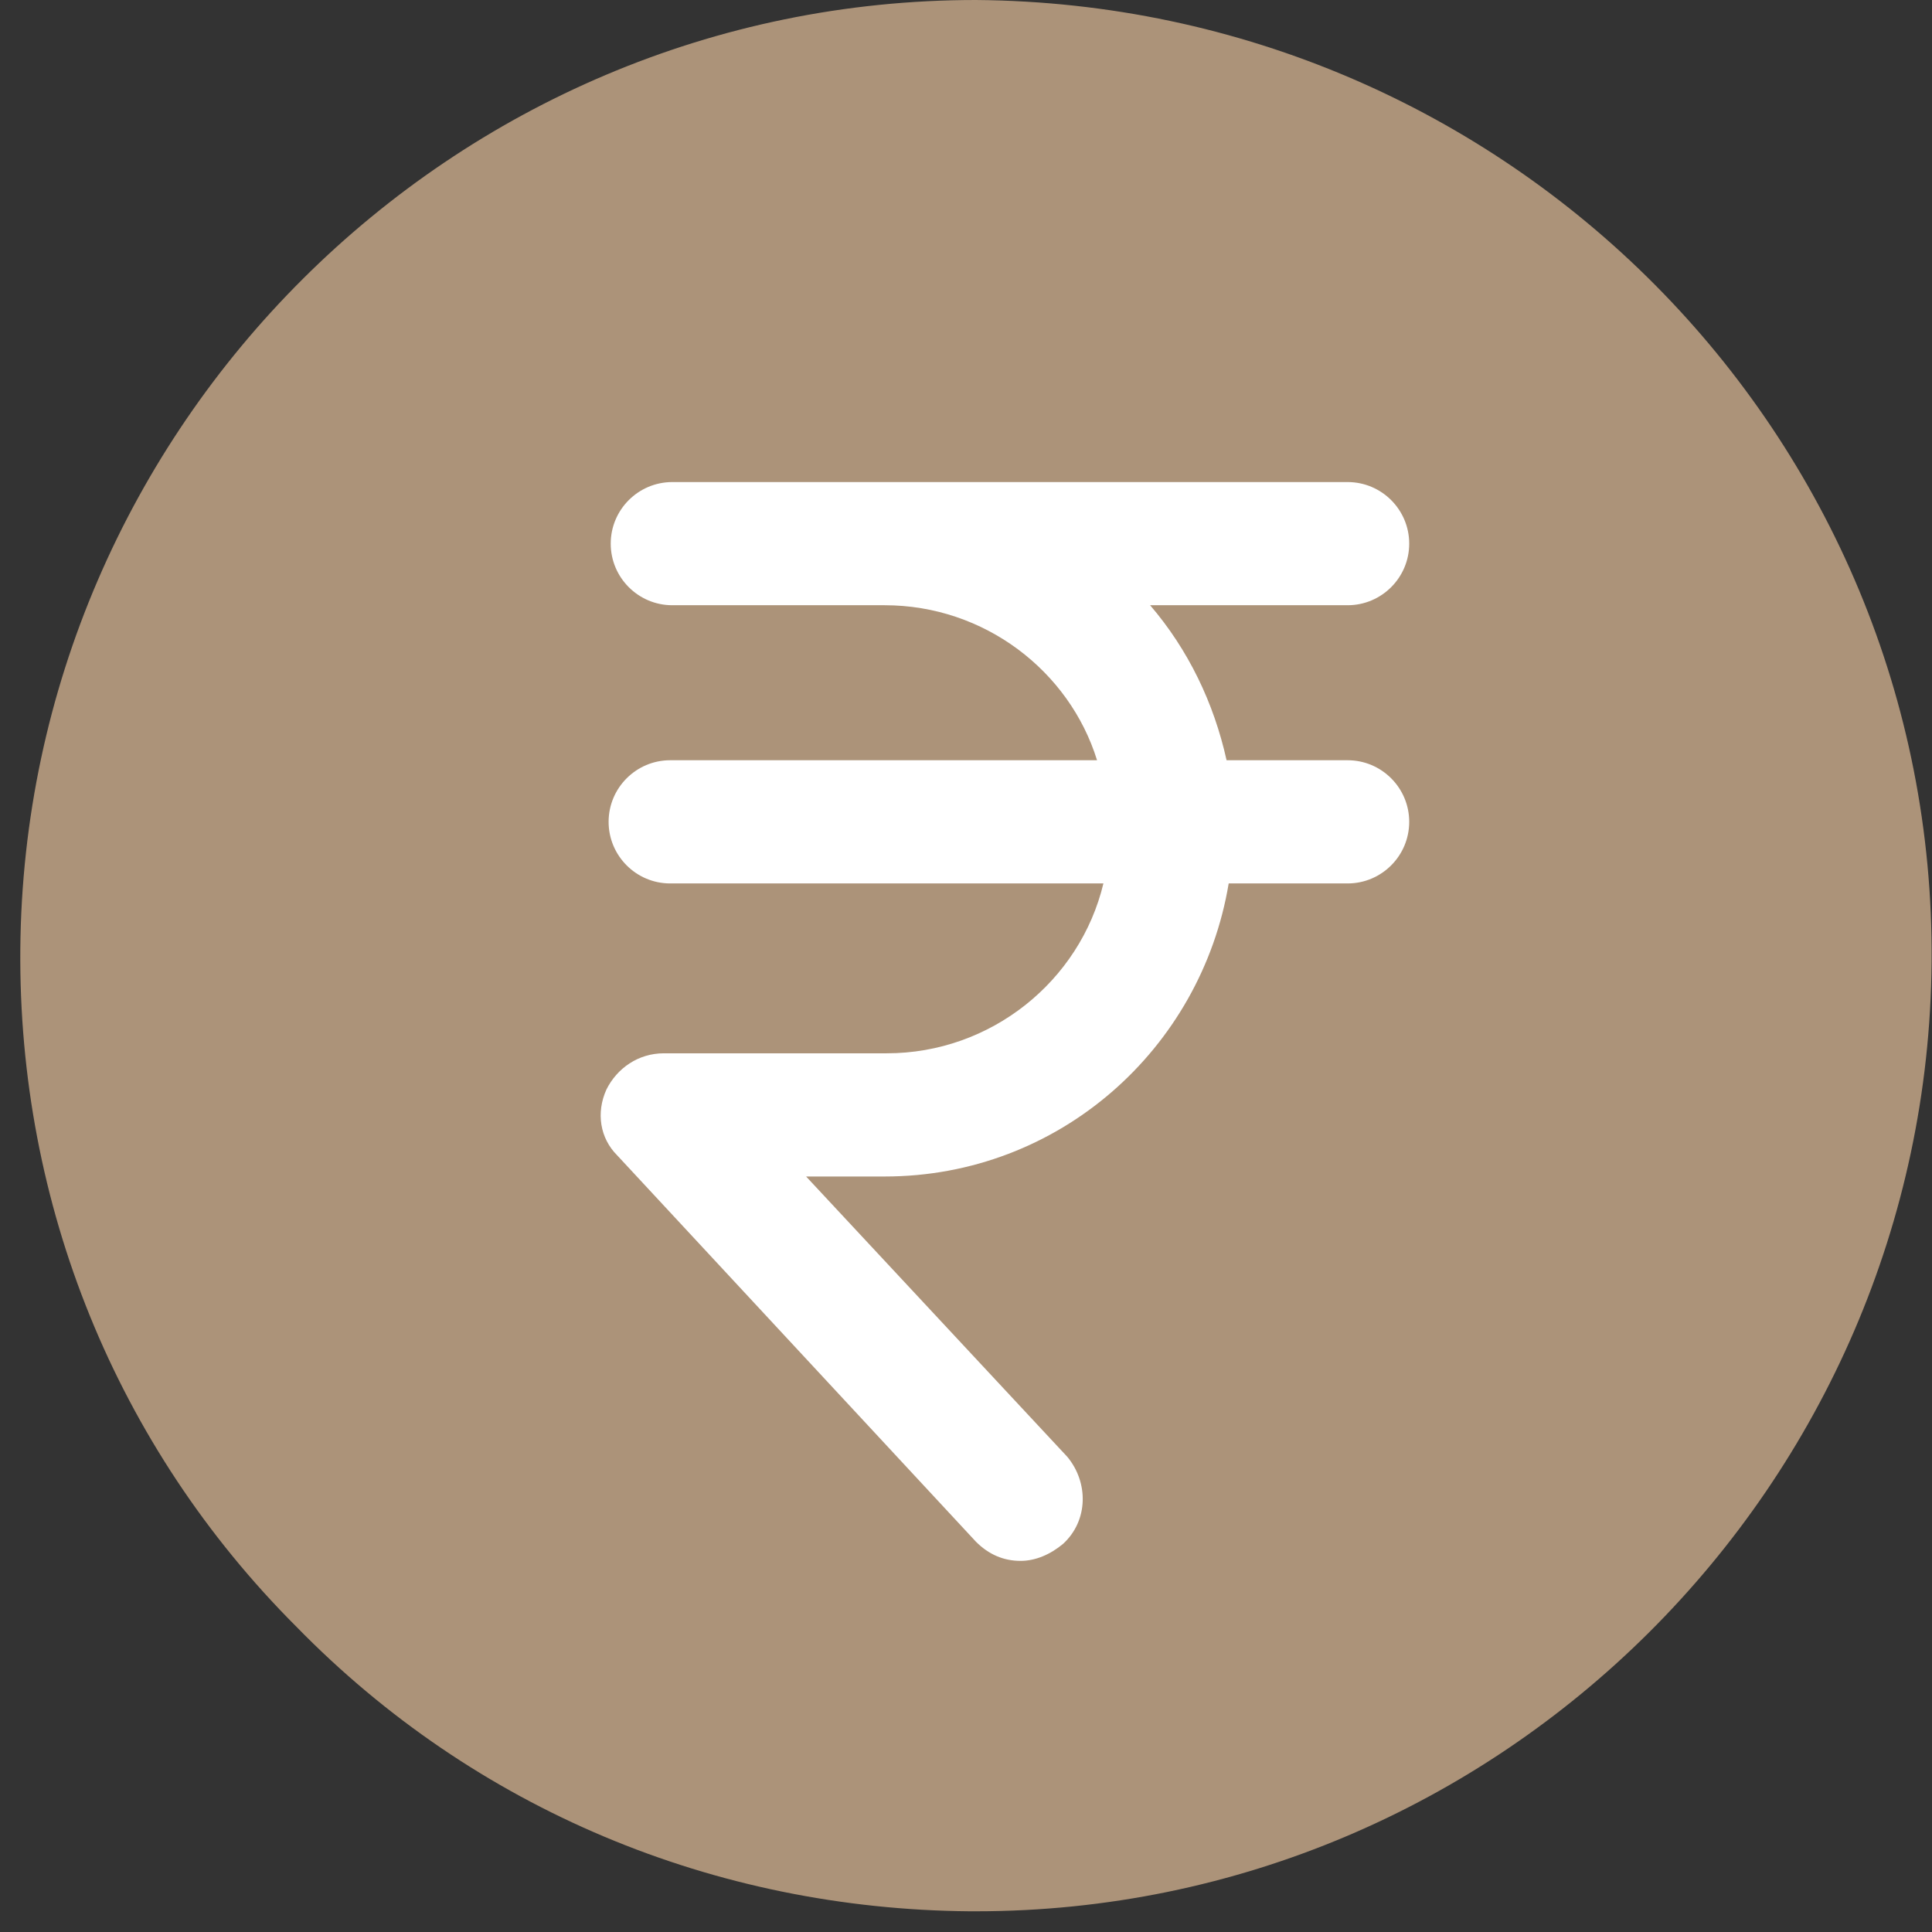 <svg width="64" height="64" viewBox="0 0 64 64" fill="none" xmlns="http://www.w3.org/2000/svg">
<rect x="0" y="0" width="64" height="64" fill="#333333" stroke="none"/>
<path d="M32.33 0C14.954 0 0.814 14.14 0.673 31.446C0.603 39.888 3.839 47.907 9.818 53.887C15.728 59.937 23.677 63.243 32.119 63.314H32.33C49.706 63.314 63.846 49.174 63.987 31.868C64.127 14.421 49.987 0.141 32.33 0Z" fill="#AC9379"/>
<path d="M46.682 18.009C46.682 16.883 45.767 15.969 44.642 15.969H29.306H22.341H22.271C21.145 15.969 20.231 16.883 20.231 18.009C20.231 19.134 21.145 20.049 22.271 20.049H22.341H29.306C32.612 20.049 35.426 22.23 36.341 25.184H22.201C21.075 25.184 20.161 26.099 20.161 27.224C20.161 28.35 21.075 29.265 22.201 29.265H36.552C35.778 32.501 32.823 34.892 29.376 34.892H21.99C21.145 34.892 20.442 35.385 20.09 36.089C19.738 36.862 19.879 37.706 20.442 38.269L32.331 51.073C32.753 51.495 33.245 51.706 33.808 51.706C34.301 51.706 34.793 51.495 35.215 51.143C36.059 50.369 36.059 49.103 35.356 48.259L26.703 38.973H29.306C35.075 38.973 39.788 34.752 40.702 29.265H44.642C45.767 29.265 46.682 28.35 46.682 27.224C46.682 26.099 45.767 25.184 44.642 25.184H40.632C40.21 23.285 39.366 21.526 38.099 20.049H44.642C45.767 20.049 46.682 19.134 46.682 18.009Z" fill="white"/>
</svg>

